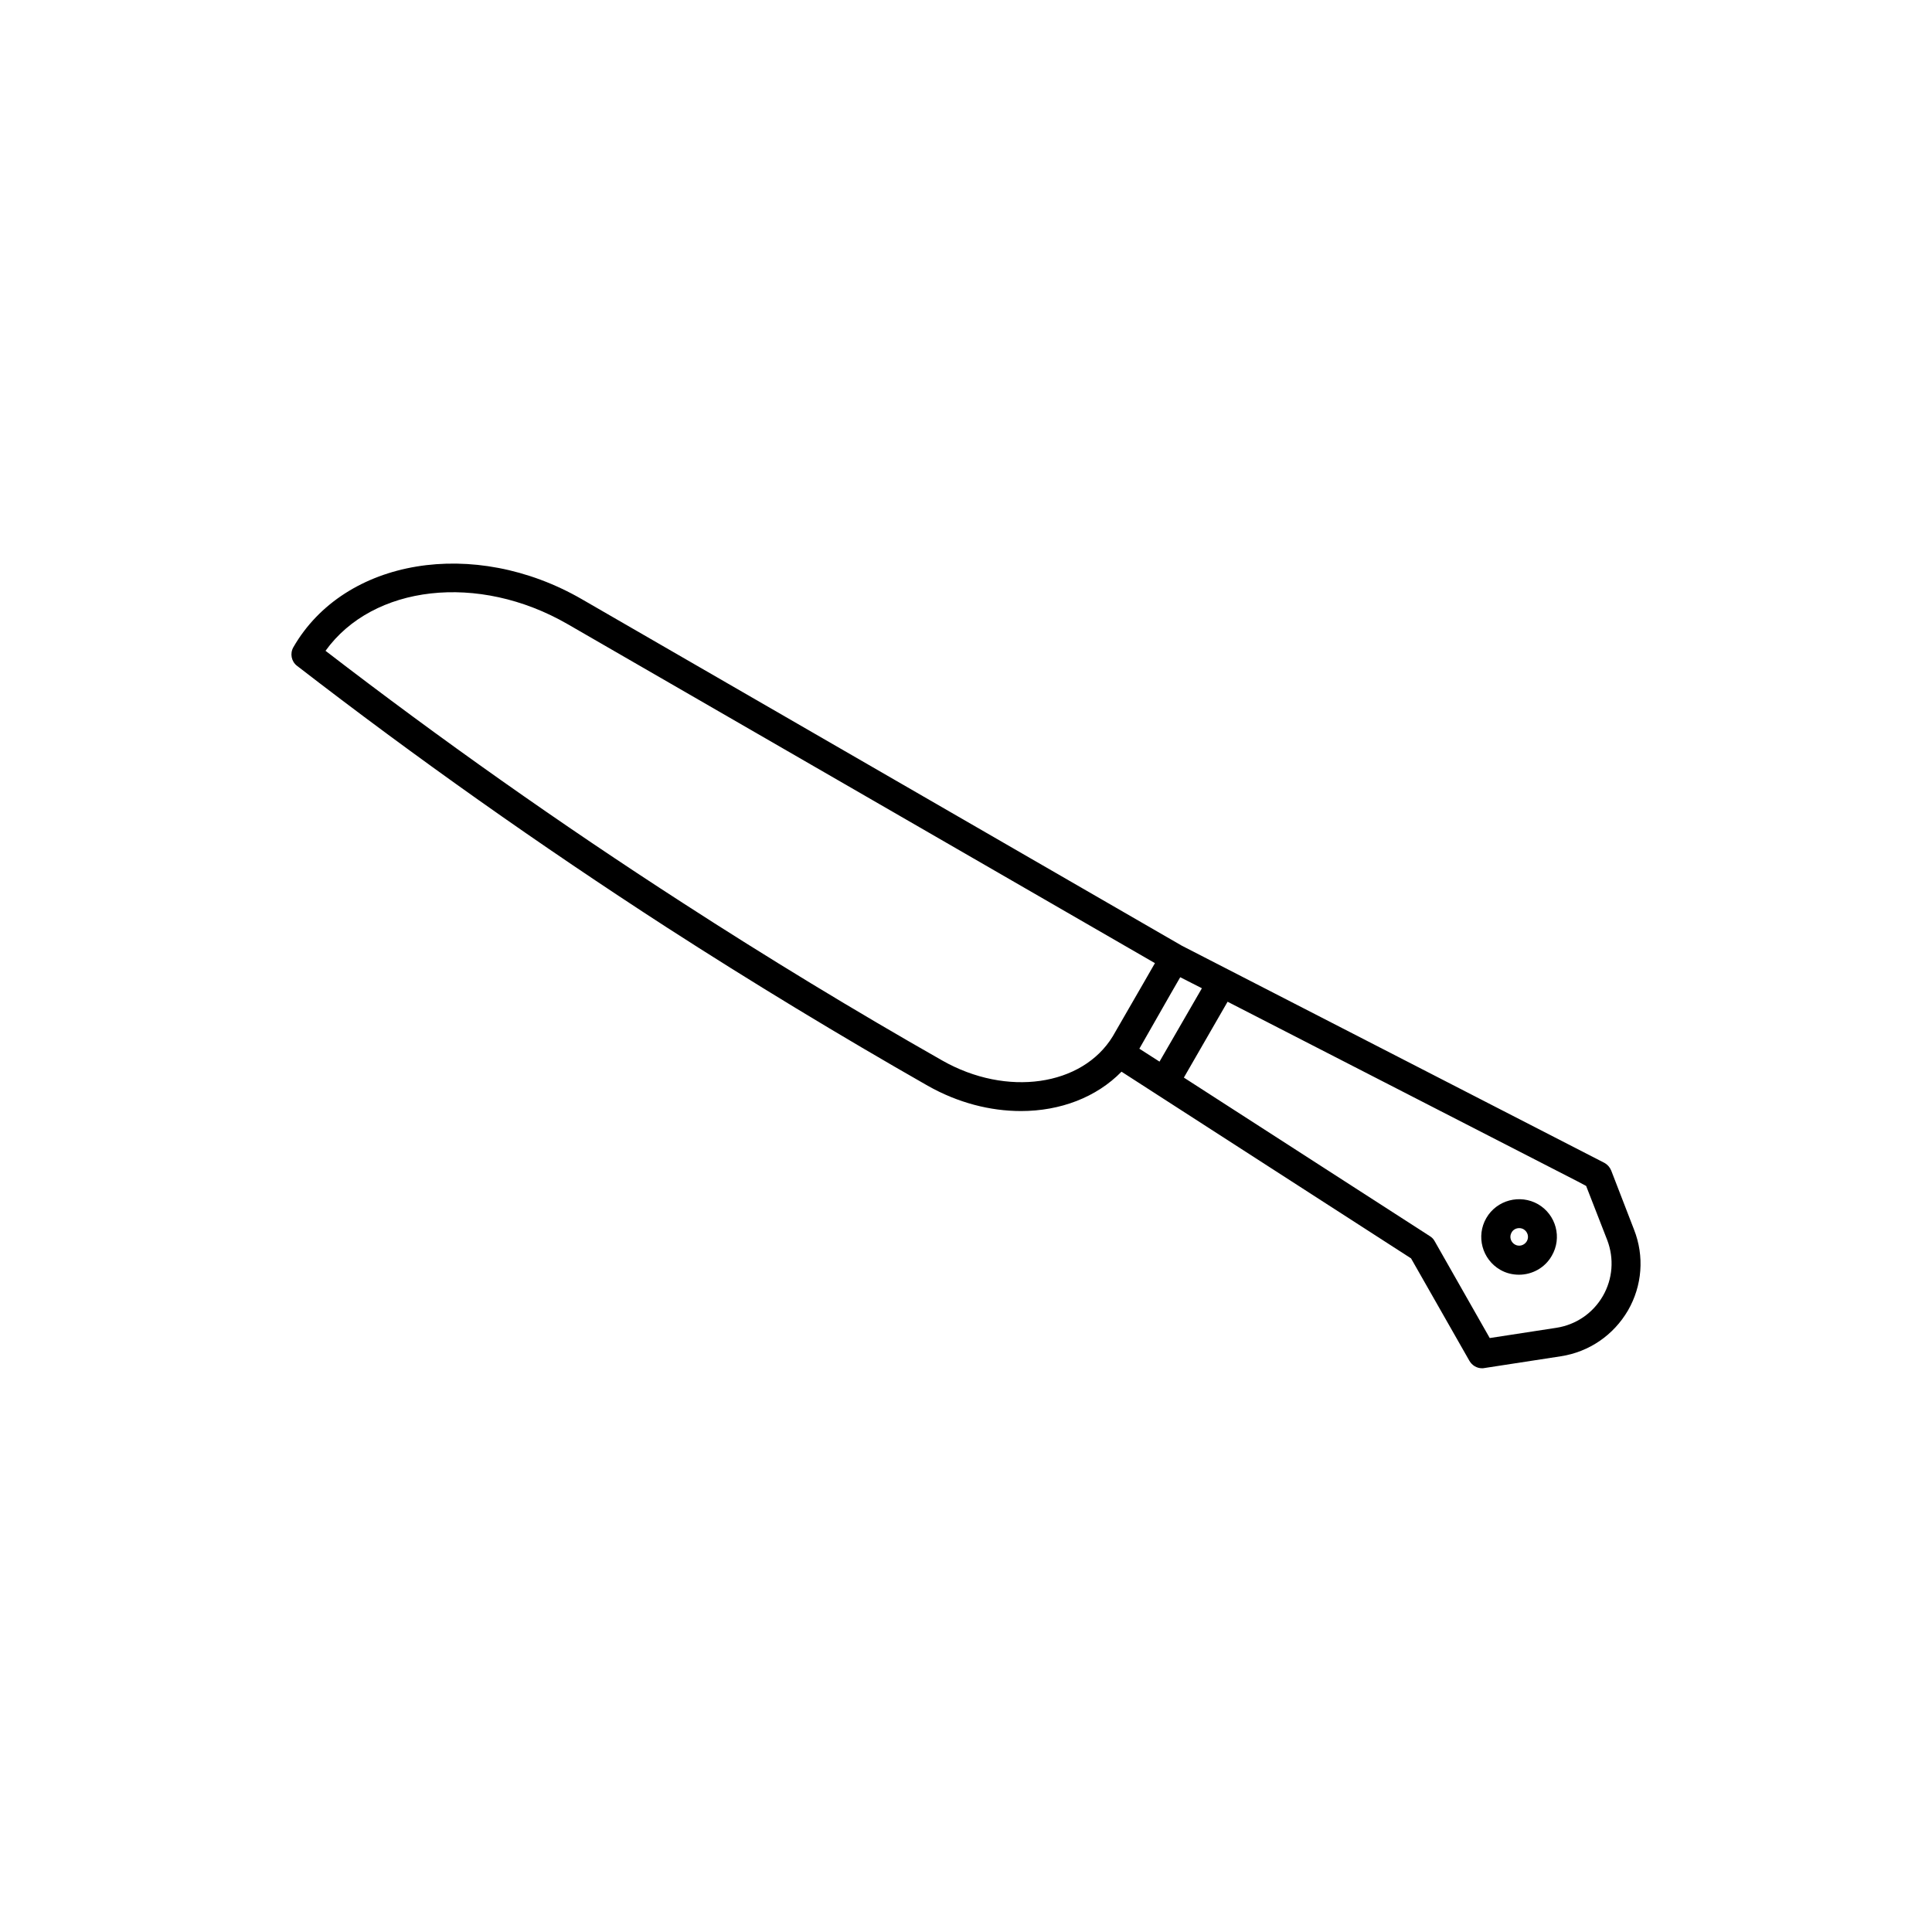 <?xml version="1.0" encoding="UTF-8"?>
<!-- Uploaded to: ICON Repo, www.iconrepo.com, Generator: ICON Repo Mixer Tools -->
<svg fill="#000000" width="800px" height="800px" version="1.1" viewBox="144 144 512 512" xmlns="http://www.w3.org/2000/svg">
 <g>
  <path d="m570.99 454.21c-0.352-0.855-0.957-1.562-1.762-2.016l-112.05-57.582-158.95-91.797c-28.566-16.523-62.926-10.832-76.477 12.695-0.957 1.664-0.555 3.777 0.957 4.938 31.488 24.336 64.438 47.609 97.992 69.324 22.57 14.559 45.848 28.668 69.172 41.969 8.012 4.535 16.574 6.699 24.688 6.699 10.43 0 20-3.629 26.652-10.43l76.73 49.473 15.469 27.156c0.707 1.211 1.965 1.965 3.324 1.965 0.203 0 0.402 0 0.605-0.051l20.305-3.125c7.508-1.16 13.957-5.594 17.785-12.141 3.777-6.551 4.383-14.359 1.613-21.41zm-132.1-35.566c-8.062 13.199-28.113 16.121-45.191 6.398-23.227-13.199-46.352-27.258-68.77-41.766-32.395-20.906-64.234-43.379-94.664-66.805 12.543-17.434 40.457-20.758 64.184-7.055l155.62 89.828-2.719 4.734zm7.051 3.273 8.363-14.66 2.469-4.281 5.742 2.922-11.234 19.445zm122.83 65.547c-2.621 4.535-7.106 7.609-12.293 8.414l-17.684 2.719-14.609-25.695c-0.301-0.555-0.754-1.008-1.258-1.309l-65.191-42.02 11.586-20.102 92.551 47.508 2.469 1.309 5.594 14.359c1.859 4.891 1.457 10.281-1.164 14.816z"/>
  <path d="m551.59 463.12c-4.785-2.719-10.934-1.109-13.703 3.68-2.769 4.785-1.109 10.934 3.68 13.703 1.562 0.906 3.273 1.309 4.988 1.309 3.477 0 6.852-1.812 8.664-4.988 2.82-4.785 1.16-10.93-3.629-13.703zm-2.973 9.824c-0.656 1.109-2.066 1.512-3.176 0.855-1.109-0.656-1.512-2.066-0.855-3.176 0.402-0.754 1.211-1.16 2.016-1.16 0.402 0 0.805 0.102 1.16 0.301 1.109 0.66 1.512 2.07 0.855 3.18z"/>
 </g>
</svg>